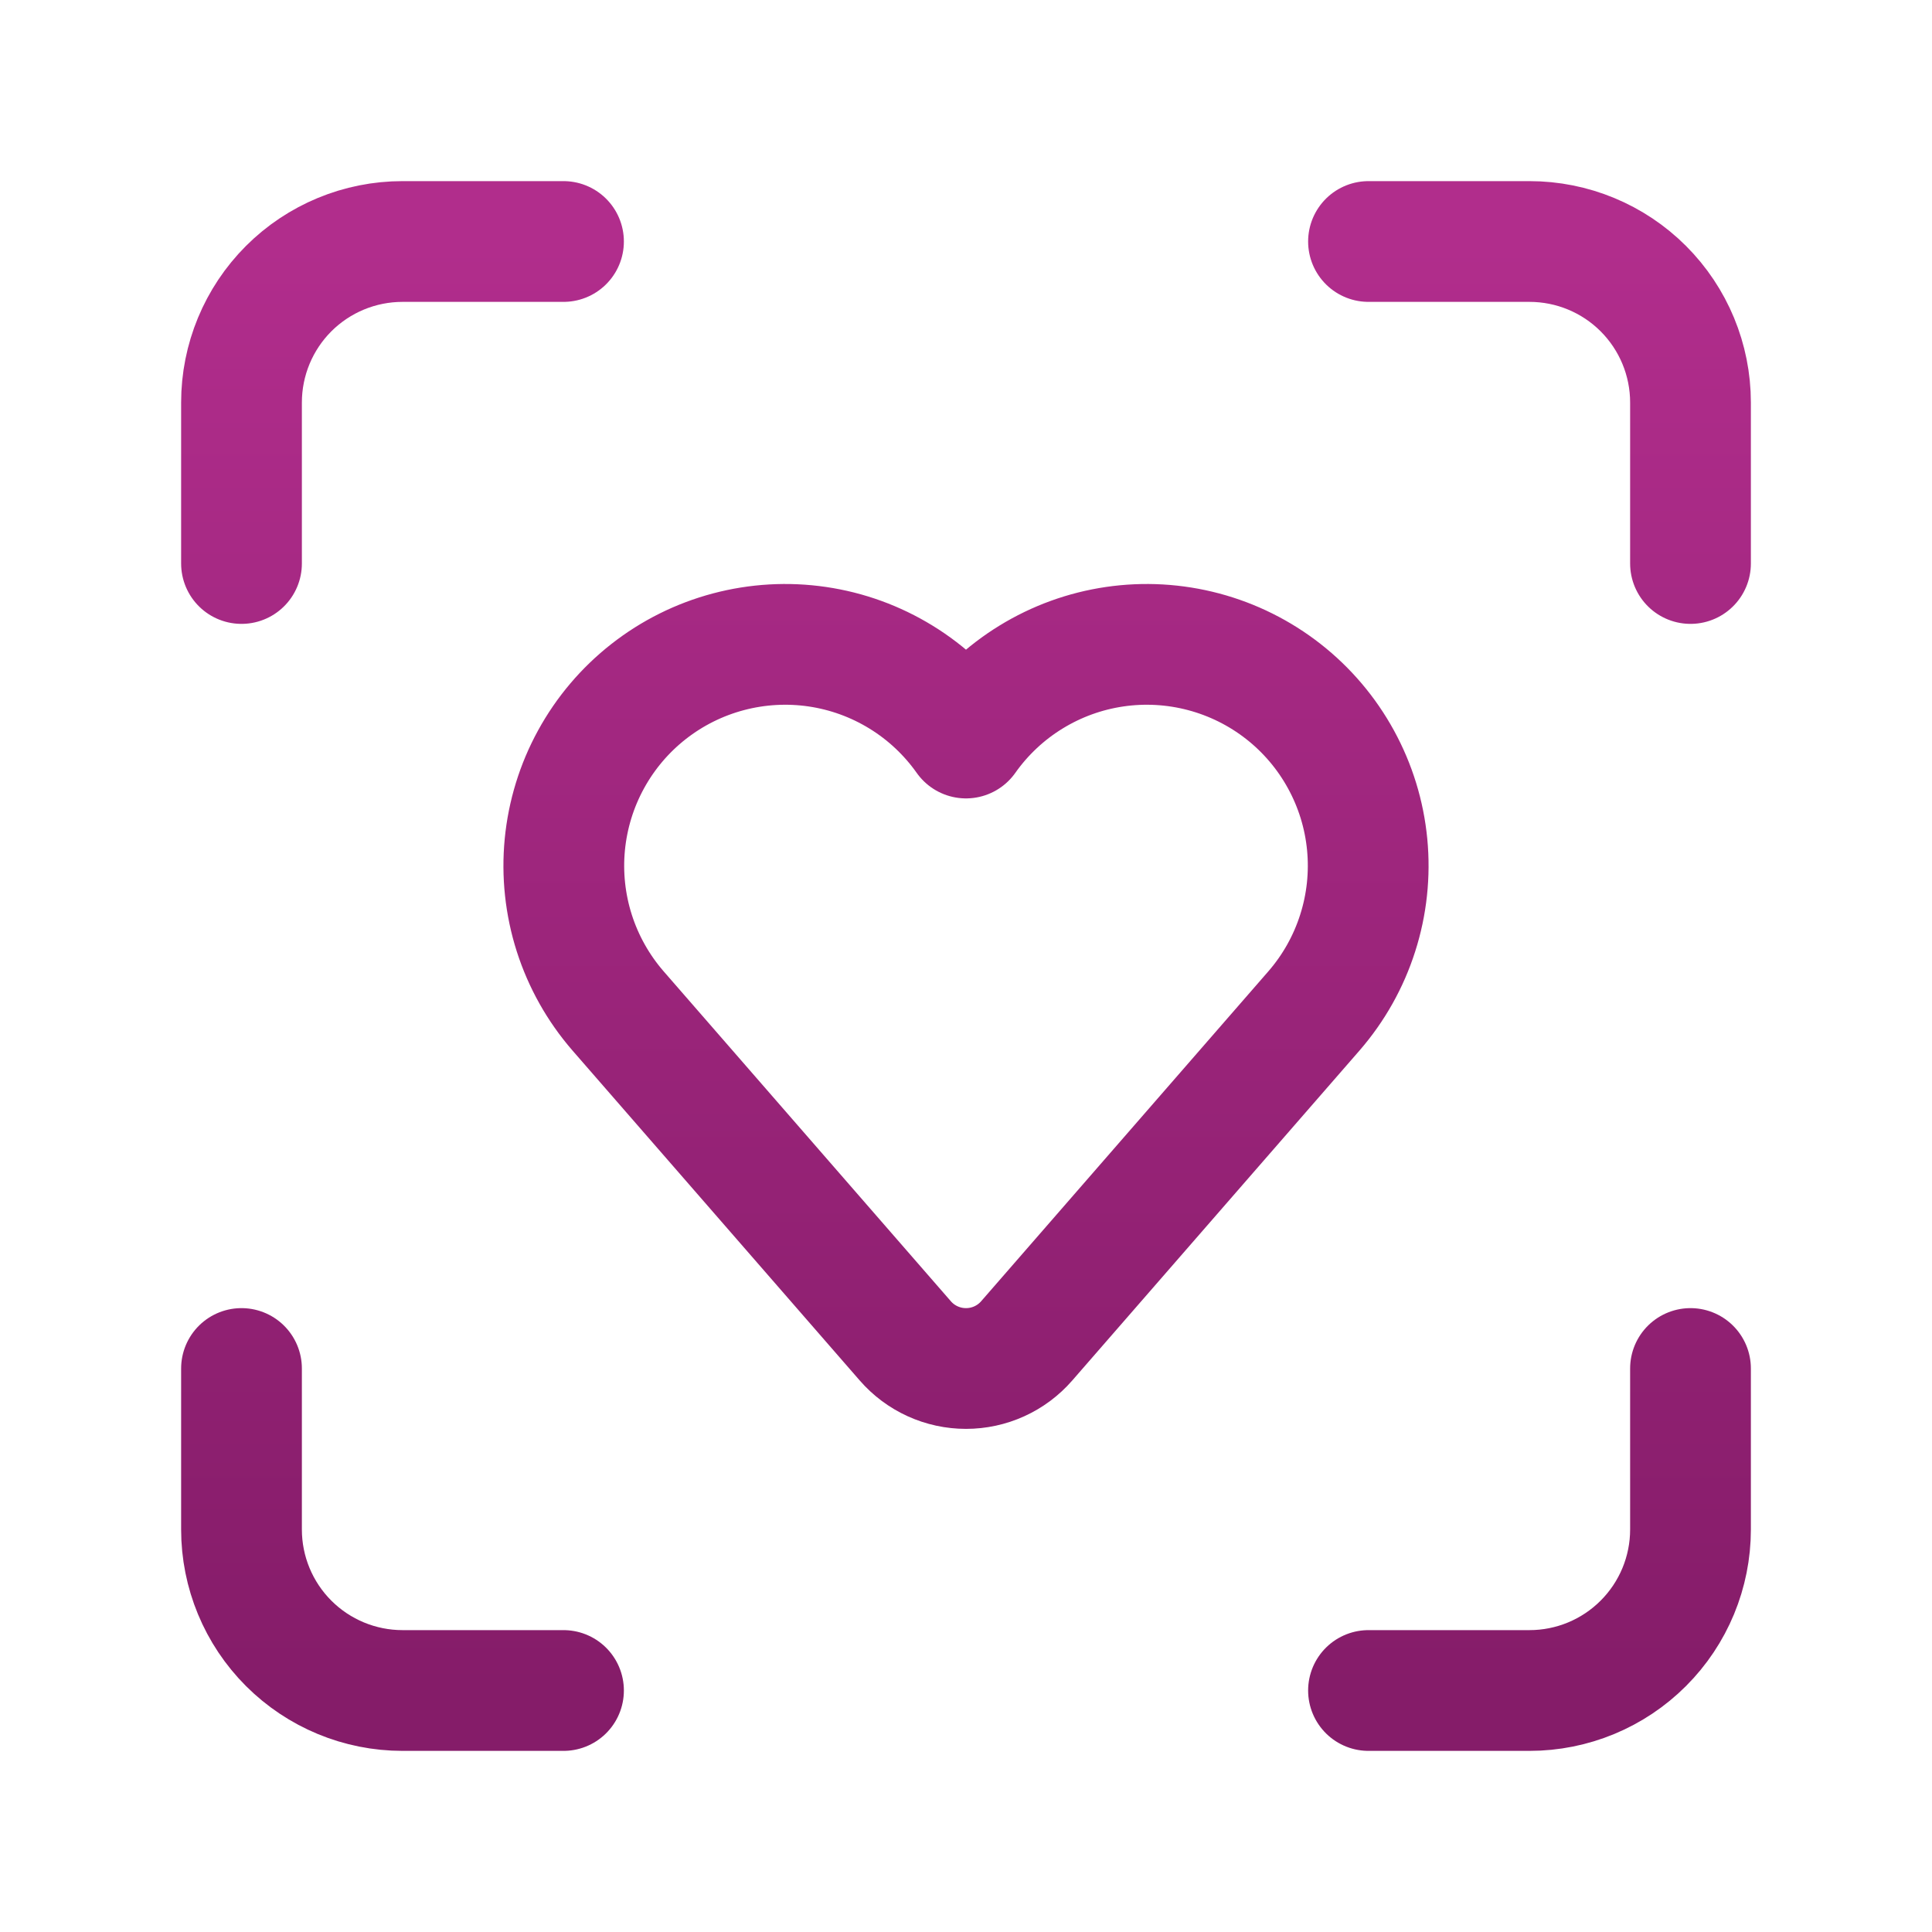 <svg xmlns="http://www.w3.org/2000/svg" fill="none" viewBox="0 0 60 60" height="60" width="60">
<path stroke-linejoin="round" stroke-linecap="round" stroke-width="3.75" stroke="url(#paint0_linear_340_5449)" d="M42.5 7.5H47.5C48.826 7.5 50.098 8.027 51.035 8.964C51.973 9.902 52.5 11.174 52.5 12.5V17.5M52.5 42.5V47.5C52.5 48.826 51.973 50.098 51.035 51.035C50.098 51.973 48.826 52.5 47.5 52.5H42.5M7.5 17.5V12.5C7.5 11.174 8.027 9.902 8.964 8.964C9.902 8.027 11.174 7.5 12.5 7.5H17.5M17.5 52.5H12.5C11.174 52.5 9.902 51.973 8.964 51.035C8.027 50.098 7.5 48.826 7.5 47.5V42.5M28.115 41.642C28.35 41.912 28.639 42.128 28.965 42.276C29.29 42.424 29.643 42.5 30 42.5C30.357 42.5 30.71 42.424 31.035 42.276C31.361 42.128 31.65 41.912 31.885 41.642L40.81 31.39C41.42 30.686 41.881 29.866 42.164 28.978C42.448 28.091 42.548 27.155 42.459 26.228C42.37 25.3 42.093 24.401 41.645 23.584C41.198 22.767 40.589 22.049 39.856 21.475C39.122 20.9 38.28 20.481 37.38 20.242C36.479 20.003 35.54 19.949 34.618 20.084C33.696 20.219 32.812 20.54 32.018 21.028C31.224 21.515 30.538 22.159 30 22.92C29.462 22.159 28.776 21.515 27.982 21.028C27.188 20.54 26.304 20.219 25.382 20.084C24.46 19.949 23.521 20.003 22.62 20.242C21.72 20.481 20.878 20.9 20.144 21.475C19.411 22.049 18.802 22.767 18.355 23.584C17.907 24.401 17.631 25.3 17.541 26.228C17.452 27.155 17.552 28.091 17.835 28.978C18.119 29.866 18.58 30.686 19.19 31.39L28.115 41.642Z"></path>
<defs>
<linearGradient gradientUnits="userSpaceOnUse" y2="52.5" x2="30" y1="7.5" x1="30" id="paint0_linear_340_5449">
<stop stop-color="#B12D8C"></stop>
<stop stop-color="#851C69" offset="1"></stop>
</linearGradient>
</defs>
</svg>
